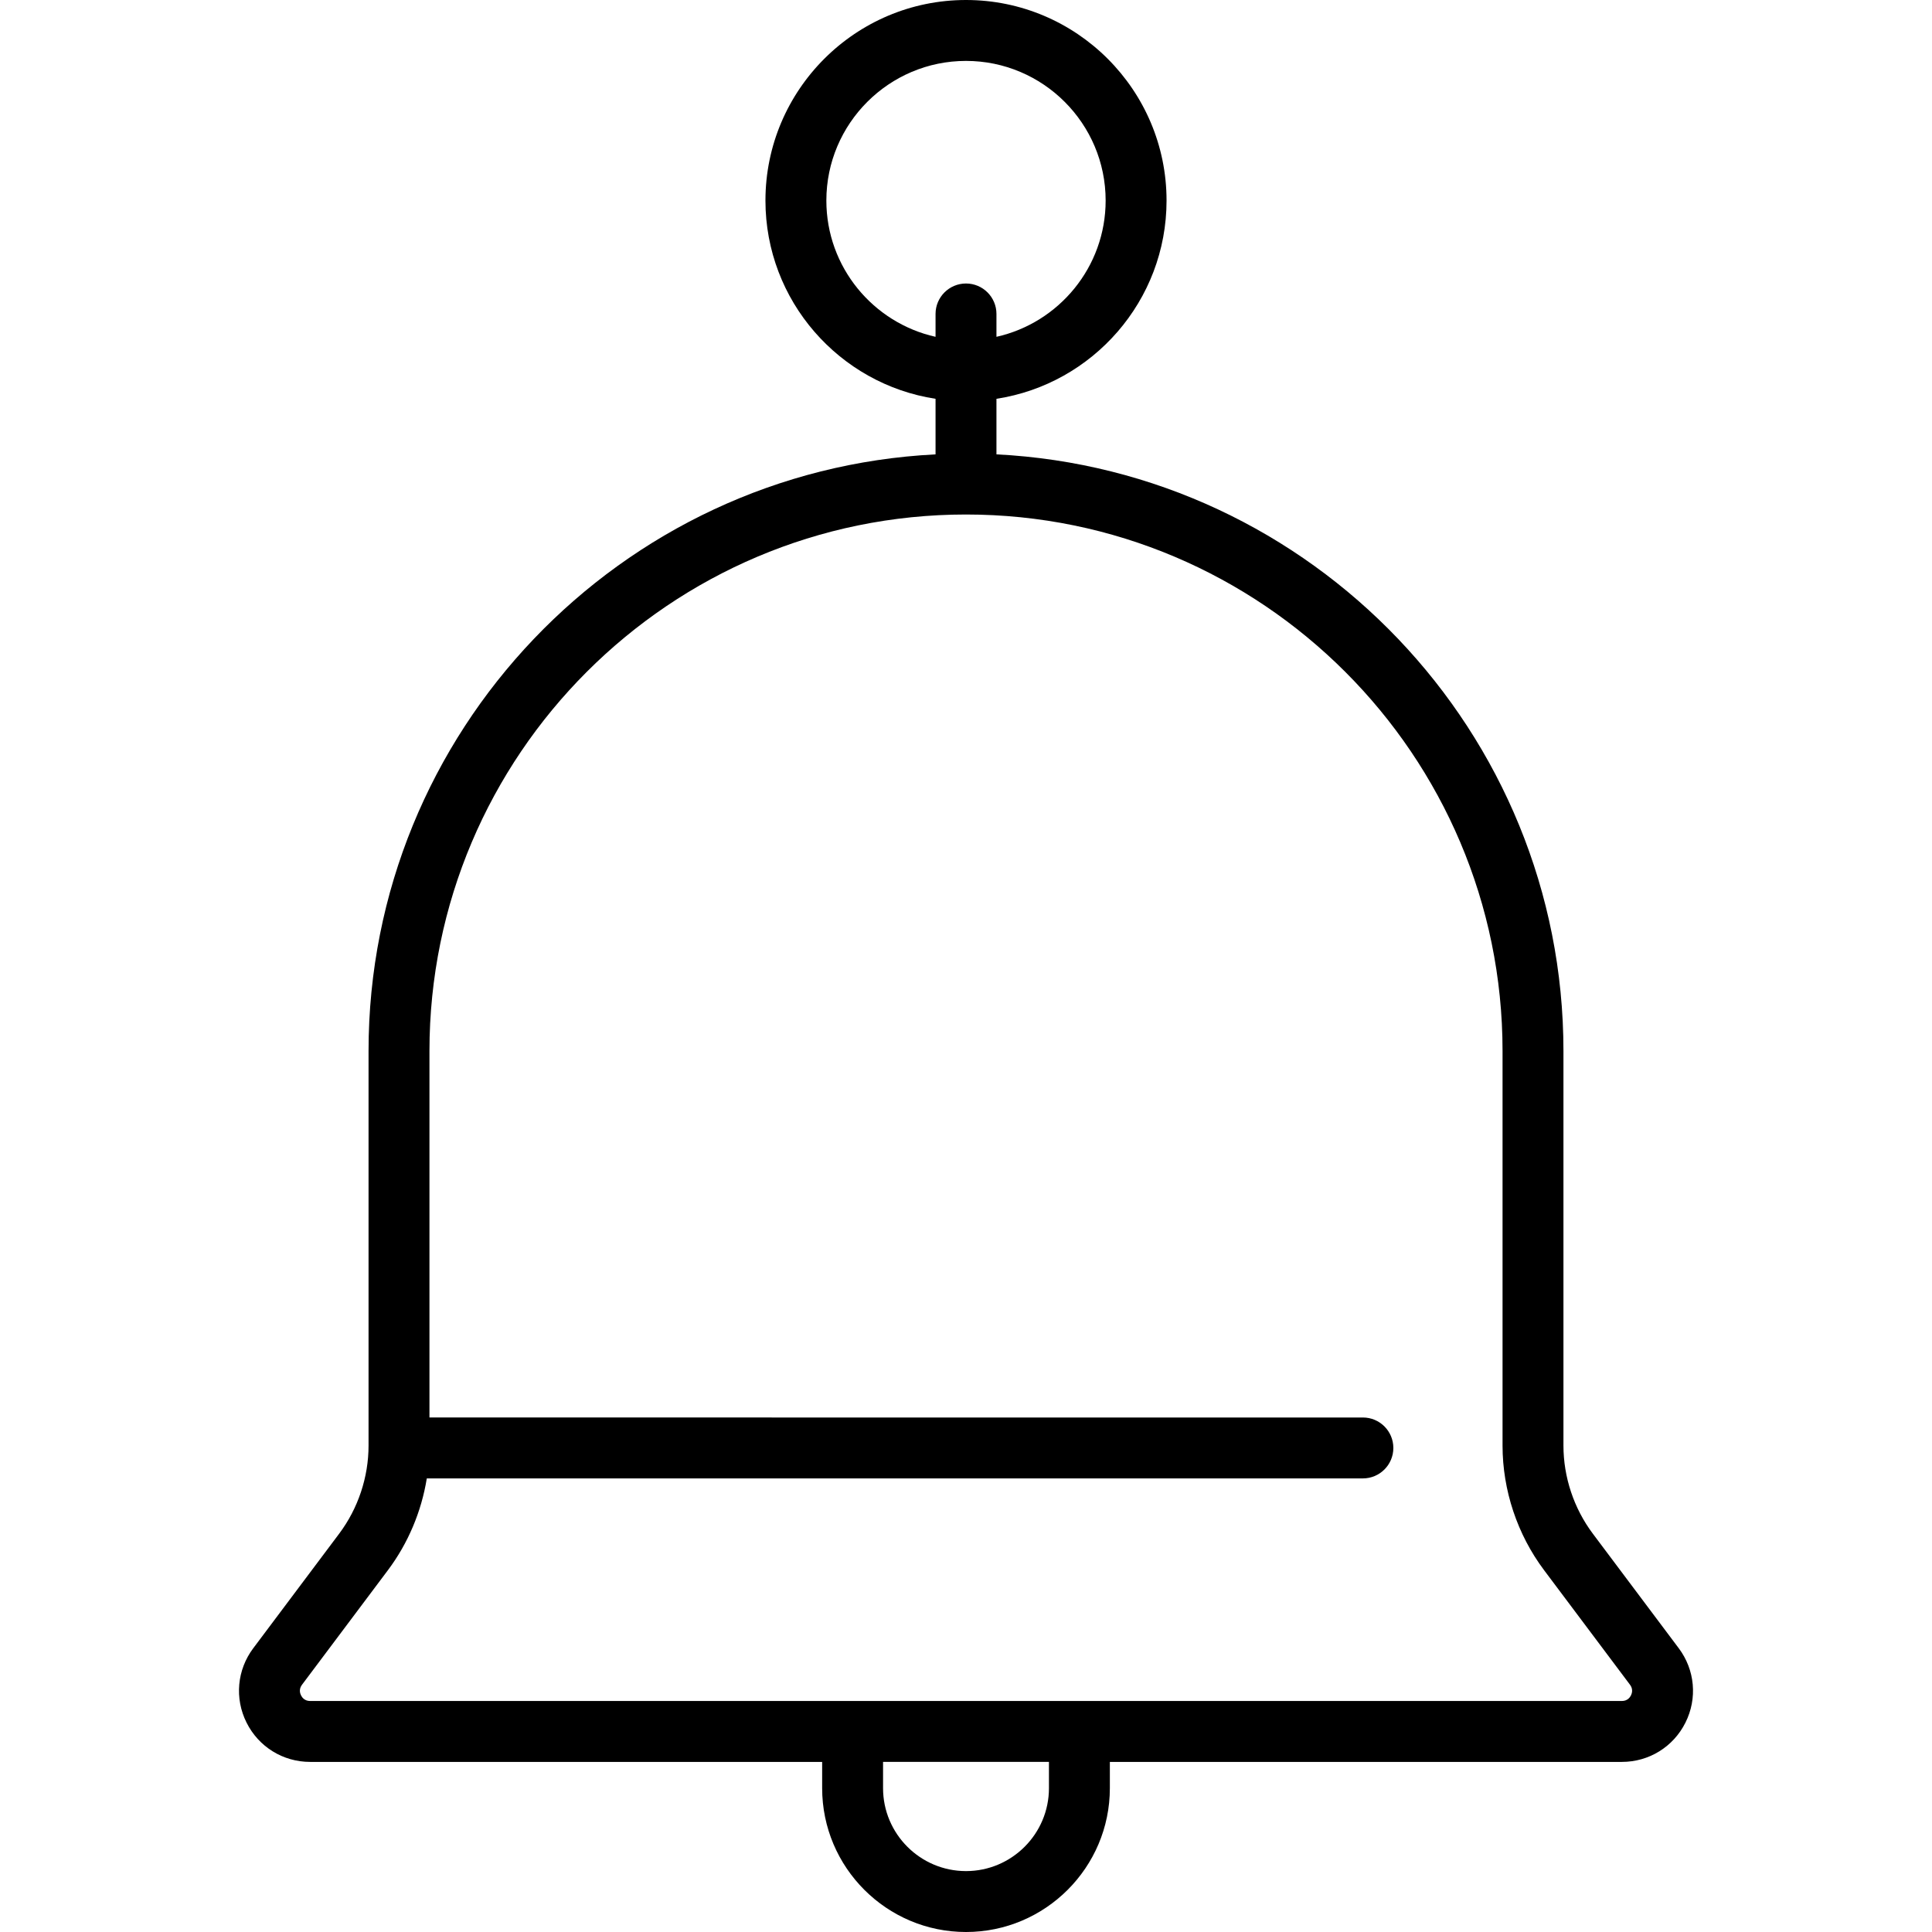 <?xml version="1.0" encoding="iso-8859-1"?>
<!-- Uploaded to: SVG Repo, www.svgrepo.com, Generator: SVG Repo Mixer Tools -->
<!DOCTYPE svg PUBLIC "-//W3C//DTD SVG 1.1//EN" "http://www.w3.org/Graphics/SVG/1.1/DTD/svg11.dtd">
<svg fill="#000000" height="800px" width="800px" version="1.1" id="Capa_1" xmlns="http://www.w3.org/2000/svg" xmlns:xlink="http://www.w3.org/1999/xlink" 
	 viewBox="0 0 475.8 475.8" xml:space="preserve">
<path d="M413.427,405.909l-21.164-28.218c-4.66-6.215-7.227-13.915-7.227-21.683v-97.164c0-78.616-61.976-143.029-139.637-146.947
	V98.213c23.688-3.624,41.891-24.137,41.891-48.823C287.291,22.157,265.134,0,237.9,0s-49.391,22.157-49.391,49.391
	c0,24.685,18.203,45.198,41.891,48.823v13.685c-77.661,3.918-139.637,68.331-139.637,146.947v97.164
	c0,7.769-2.566,15.469-7.227,21.682l-21.164,28.218c-4.003,5.337-4.636,12.359-1.652,18.326c2.983,5.967,8.981,9.674,15.652,9.674
	h126.101v6.463c0,19.535,15.893,35.427,35.427,35.427c19.535,0,35.428-15.893,35.428-35.427v-6.463h126.1
	c6.671,0,12.669-3.707,15.652-9.674C418.063,418.268,417.43,411.246,413.427,405.909z M203.509,49.391
	C203.509,30.428,218.937,15,237.9,15s34.391,15.428,34.391,34.391c0,16.387-11.524,30.125-26.891,33.557v-5.63
	c0-4.142-3.357-7.5-7.5-7.5s-7.5,3.358-7.5,7.5v5.63C215.033,79.515,203.509,65.778,203.509,49.391z M258.328,440.373
	c0,11.264-9.164,20.427-20.428,20.427s-20.427-9.164-20.427-20.427v-6.463h40.854V440.373z M401.664,417.527
	c-0.259,0.517-0.892,1.382-2.236,1.382H76.373c-1.345,0-1.978-0.866-2.236-1.382c-0.258-0.516-0.57-1.542,0.236-2.618l21.164-28.218
	c4.969-6.625,8.254-14.445,9.572-22.6h230.536c4.143,0,7.5-3.358,7.5-7.5s-3.357-7.5-7.5-7.5H105.763v-90.246
	c0-72.86,59.276-132.136,132.137-132.136s132.137,59.276,132.137,132.136v97.164c0,10.991,3.632,21.888,10.227,30.682l21.164,28.218
	C402.234,415.984,401.921,417.011,401.664,417.527z"/>
</svg>